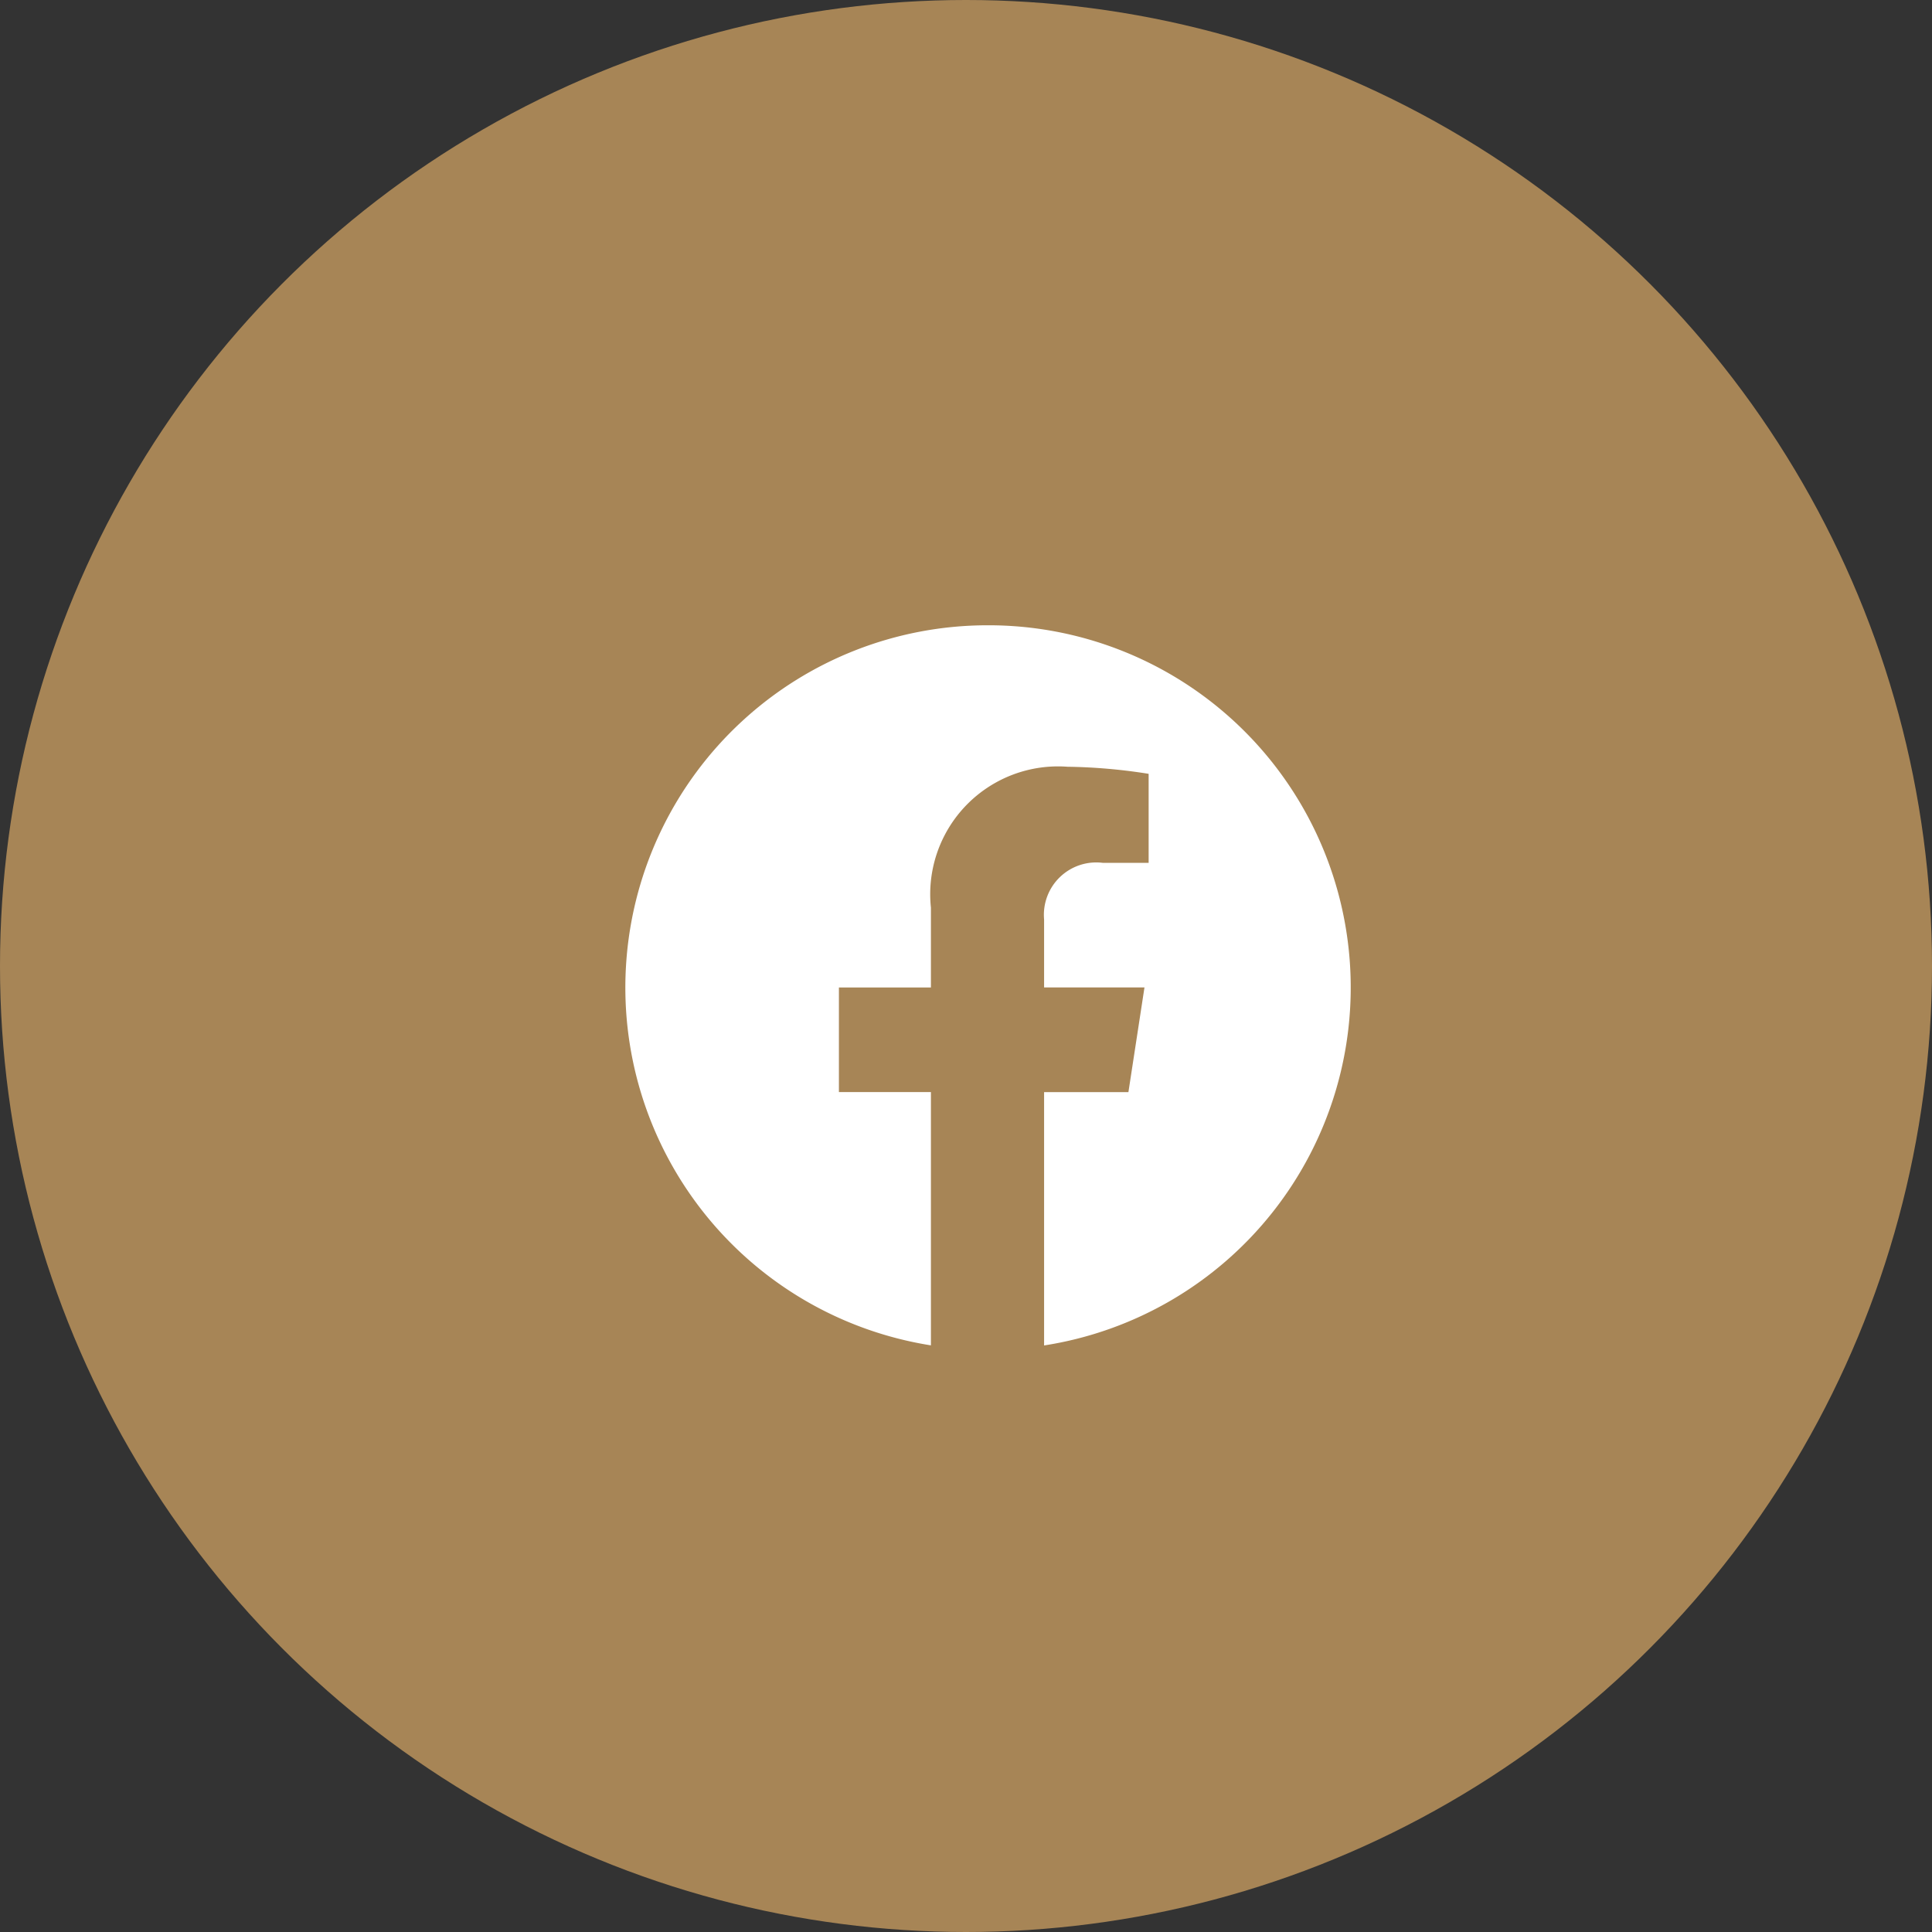 <svg id="facebook-blog" xmlns="http://www.w3.org/2000/svg" width="45" height="45" viewBox="0 0 45 45">
  <rect x="0" y="0" width="45" height="45" fill="#333333" stroke="none"/>
  <circle id="Oval" cx="22.5" cy="22.5" r="22.5" fill="#a78556"/>
  <g id="bx-bxl-facebook-circle" transform="translate(13 13)">
    <g id="Icon" transform="translate(1 1)">
      <path id="Icon_Path" data-name="Icon Path" d="M8.437,0A8.438,8.438,0,0,0,7.119,16.772v-5.9H4.976V8.437H7.119V6.578A2.977,2.977,0,0,1,10.3,3.295a13.026,13.026,0,0,1,1.89.165V5.534H11.128A1.22,1.22,0,0,0,9.755,6.853V8.435h2.338l-.374,2.439H9.755v5.9A8.437,8.437,0,0,0,8.437,0Z" transform="translate(0.564 0.564)" fill="#fff"/>
    </g>
    <rect id="ViewBox" width="20" height="20" fill="none"/>
  </g>
</svg>
